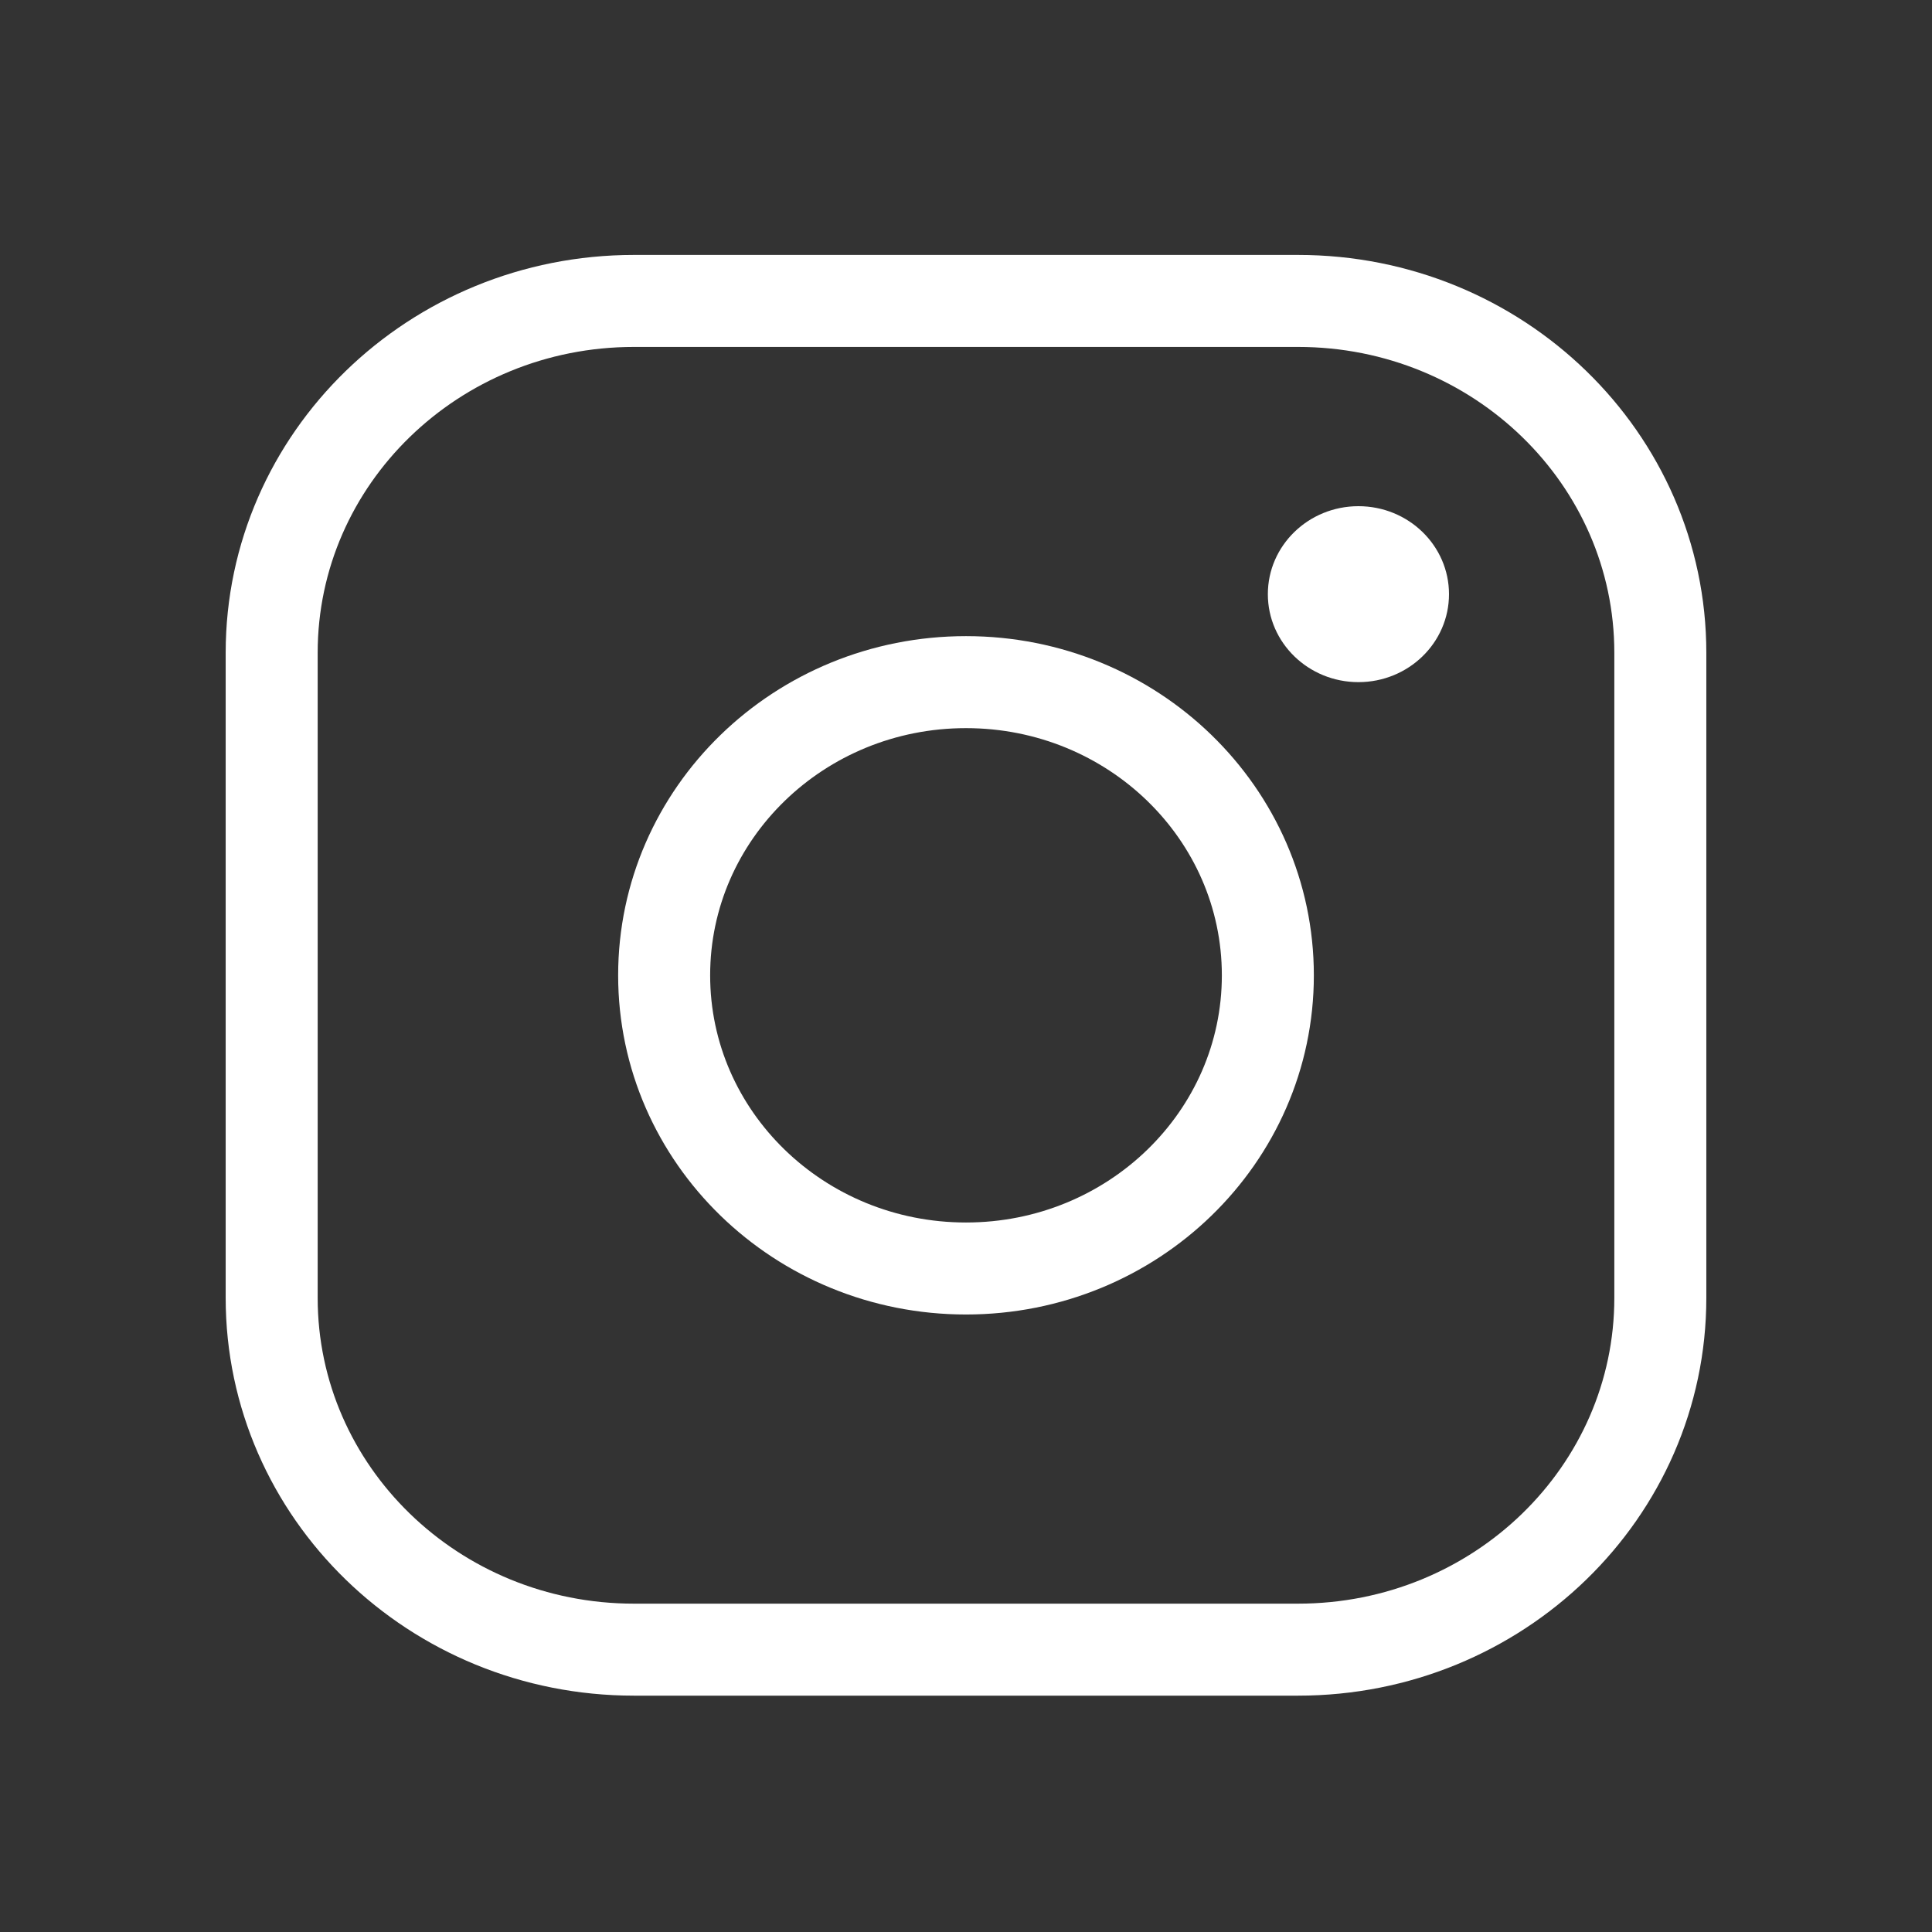 <svg width="42" height="42" viewBox="0 0 42 42" fill="none" xmlns="http://www.w3.org/2000/svg">
<rect x="0" y="0" width="42" height="42" fill="#333333" stroke="none"/>
<path d="M21 27.576C24.624 27.576 27.562 24.723 27.562 21.203C27.562 17.682 24.624 14.829 21 14.829C17.376 14.829 14.438 17.682 14.438 21.203C14.438 24.723 17.376 27.576 21 27.576Z" stroke="white" stroke-width="2" stroke-miterlimit="10"/>
<path d="M28.219 6.542H13.781C9.432 6.542 5.906 9.967 5.906 14.191V28.214C5.906 32.438 9.432 35.862 13.781 35.862H28.219C32.568 35.862 36.094 32.438 36.094 28.214V14.191C36.094 9.967 32.568 6.542 28.219 6.542Z" stroke="white" stroke-width="2" stroke-linecap="round" stroke-linejoin="round"/>
<path d="M29.531 14.829C30.619 14.829 31.5 13.973 31.5 12.917C31.5 11.861 30.619 11.004 29.531 11.004C28.444 11.004 27.562 11.861 27.562 12.917C27.562 13.973 28.444 14.829 29.531 14.829Z" fill="white"/>
</svg>
